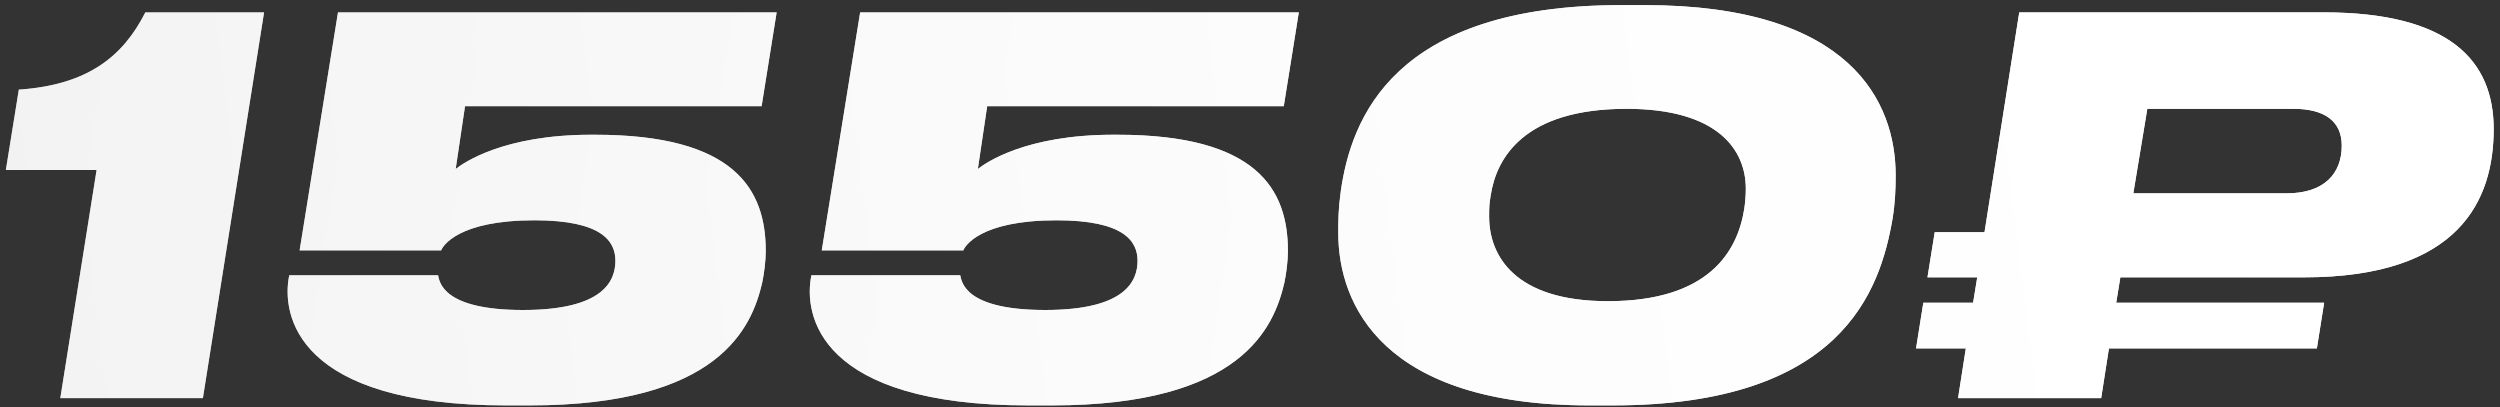 <?xml version="1.0" encoding="UTF-8"?> <svg xmlns="http://www.w3.org/2000/svg" width="270" height="44" viewBox="0 0 270 44" fill="none"><rect x="0" y="0" width="270" height="44" fill="#333333" stroke="none"/> <path d="M10.432 18.36L6.512 43H21.912L28.52 1.336H15.696C13.232 6.208 9.368 9.176 2.032 9.68L0.632 18.36H10.432ZM57.222 43.784C77.718 43.784 81.19 35.328 82.31 30.568C82.534 29.504 82.702 28.16 82.702 27.096C82.702 20.432 79.342 14.552 64.278 14.552H63.83C54.31 14.552 49.998 17.632 49.214 18.248L50.222 11.472H82.254L83.878 1.336H36.502L32.358 27.04H47.646C47.814 26.592 49.438 23.792 57.726 23.792C65.062 23.792 66.462 26.088 66.462 28.16C66.462 30.344 65.174 33.48 56.494 33.48C47.814 33.48 47.478 30.456 47.31 29.728H31.238C30.342 34.04 32.078 43.784 54.646 43.784H57.222ZM113.616 43.784C134.112 43.784 137.584 35.328 138.704 30.568C138.928 29.504 139.095 28.16 139.095 27.096C139.095 20.432 135.735 14.552 120.671 14.552H120.223C110.703 14.552 106.391 17.632 105.608 18.248L106.615 11.472H138.648L140.272 1.336H92.895L88.751 27.04H104.039C104.207 26.592 105.831 23.792 114.119 23.792C121.455 23.792 122.856 26.088 122.856 28.16C122.856 30.344 121.568 33.48 112.887 33.48C104.207 33.48 103.871 30.456 103.703 29.728H87.632C86.736 34.04 88.472 43.784 111.04 43.784H113.616ZM204.731 18.92C204.731 11.136 200.027 0.552 177.627 0.552H175.107C150.411 0.552 145.931 12.872 144.811 20.6C144.531 22.616 144.531 23.848 144.531 25.136C144.531 32.976 149.403 43.784 171.635 43.784H174.155C198.907 43.784 203.051 31.408 204.395 23.624C204.675 21.888 204.731 20.432 204.731 18.92ZM188.547 20.376C188.547 21.104 188.491 21.832 188.379 22.56C187.651 27.152 184.571 32.528 173.651 32.528C163.571 32.528 160.827 27.6 160.827 23.4C160.827 22.56 160.827 22.056 160.995 21.104C161.611 17.072 164.579 11.752 175.667 11.752C185.523 11.752 188.547 16.176 188.547 20.376ZM269.318 13.936C269.318 6.544 264.558 1.336 250.95 1.336H218.078L214.326 25.08H208.95L208.166 29.952H213.542L213.094 32.696H207.718L206.934 37.624H212.31L211.47 43H226.926L227.766 37.624H250.222L251.006 32.696H228.55L228.998 29.952H248.822C265.734 29.952 269.318 21.496 269.318 13.936ZM230.398 20.88L231.91 11.752H247.702C251.062 11.752 252.91 13.096 252.91 15.728C252.91 18.808 250.95 20.88 246.974 20.88H230.398Z" fill="url(#paint0_linear)"></path> <path d="M10.432 18.36L6.512 43H21.912L28.52 1.336H15.696C13.232 6.208 9.368 9.176 2.032 9.68L0.632 18.36H10.432ZM57.222 43.784C77.718 43.784 81.19 35.328 82.31 30.568C82.534 29.504 82.702 28.16 82.702 27.096C82.702 20.432 79.342 14.552 64.278 14.552H63.83C54.31 14.552 49.998 17.632 49.214 18.248L50.222 11.472H82.254L83.878 1.336H36.502L32.358 27.04H47.646C47.814 26.592 49.438 23.792 57.726 23.792C65.062 23.792 66.462 26.088 66.462 28.16C66.462 30.344 65.174 33.48 56.494 33.48C47.814 33.48 47.478 30.456 47.31 29.728H31.238C30.342 34.04 32.078 43.784 54.646 43.784H57.222ZM113.616 43.784C134.112 43.784 137.584 35.328 138.704 30.568C138.928 29.504 139.095 28.16 139.095 27.096C139.095 20.432 135.735 14.552 120.671 14.552H120.223C110.703 14.552 106.391 17.632 105.608 18.248L106.615 11.472H138.648L140.272 1.336H92.895L88.751 27.04H104.039C104.207 26.592 105.831 23.792 114.119 23.792C121.455 23.792 122.856 26.088 122.856 28.16C122.856 30.344 121.568 33.48 112.887 33.48C104.207 33.48 103.871 30.456 103.703 29.728H87.632C86.736 34.04 88.472 43.784 111.04 43.784H113.616ZM204.731 18.92C204.731 11.136 200.027 0.552 177.627 0.552H175.107C150.411 0.552 145.931 12.872 144.811 20.6C144.531 22.616 144.531 23.848 144.531 25.136C144.531 32.976 149.403 43.784 171.635 43.784H174.155C198.907 43.784 203.051 31.408 204.395 23.624C204.675 21.888 204.731 20.432 204.731 18.92ZM188.547 20.376C188.547 21.104 188.491 21.832 188.379 22.56C187.651 27.152 184.571 32.528 173.651 32.528C163.571 32.528 160.827 27.6 160.827 23.4C160.827 22.56 160.827 22.056 160.995 21.104C161.611 17.072 164.579 11.752 175.667 11.752C185.523 11.752 188.547 16.176 188.547 20.376ZM269.318 13.936C269.318 6.544 264.558 1.336 250.95 1.336H218.078L214.326 25.08H208.95L208.166 29.952H213.542L213.094 32.696H207.718L206.934 37.624H212.31L211.47 43H226.926L227.766 37.624H250.222L251.006 32.696H228.55L228.998 29.952H248.822C265.734 29.952 269.318 21.496 269.318 13.936ZM230.398 20.88L231.91 11.752H247.702C251.062 11.752 252.91 13.096 252.91 15.728C252.91 18.808 250.95 20.88 246.974 20.88H230.398Z" fill="url(#paint1_linear)"></path> <defs> <linearGradient id="paint0_linear" x1="-331" y1="-285" x2="206.095" y2="-353.493" gradientUnits="userSpaceOnUse"> <stop stop-color="white" stop-opacity="0.62"></stop> <stop offset="1" stop-color="white"></stop> </linearGradient> <linearGradient id="paint1_linear" x1="4.074" y1="-180.965" x2="322.8" y2="-133.575" gradientUnits="userSpaceOnUse"> <stop stop-color="white" stop-opacity="0.62"></stop> <stop offset="1" stop-color="white"></stop> </linearGradient> </defs> </svg> 